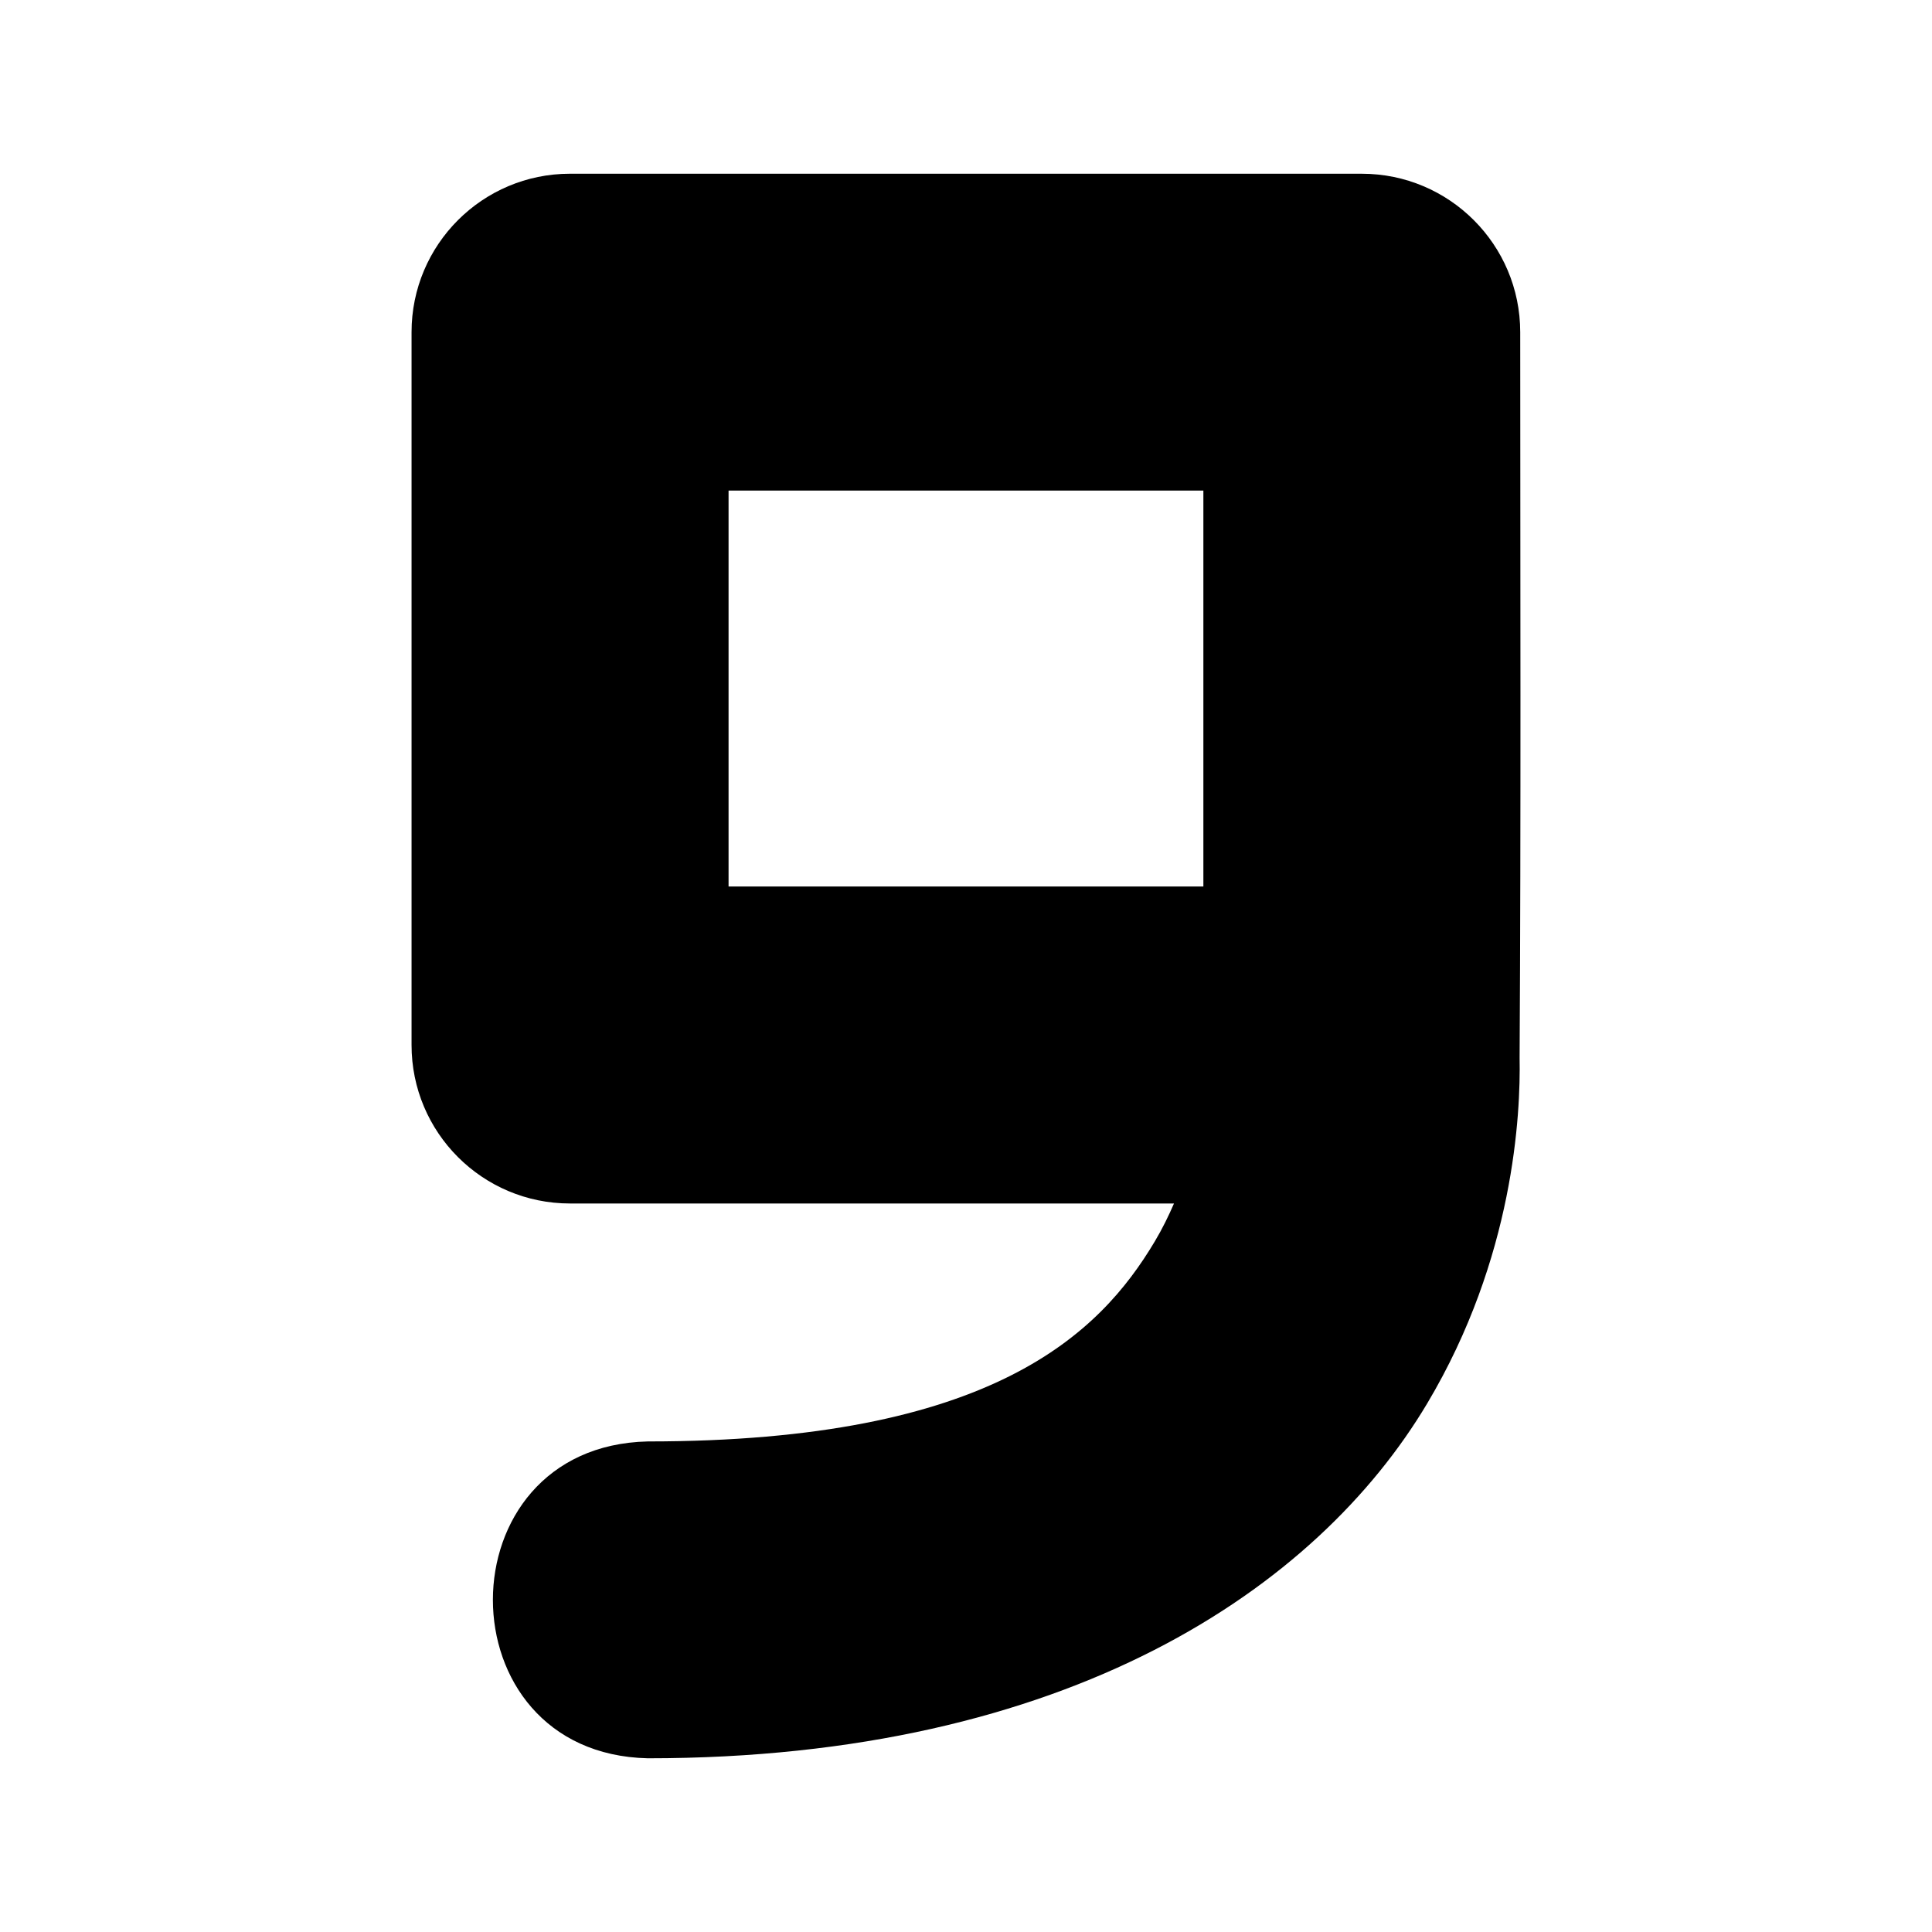 <?xml version="1.0" encoding="UTF-8"?>
<!-- Uploaded to: SVG Repo, www.svgrepo.com, Generator: SVG Repo Mixer Tools -->
<svg fill="#000000" width="800px" height="800px" version="1.1" viewBox="144 144 512 512" xmlns="http://www.w3.org/2000/svg">
 <path d="m295.05 190.04c-23.188 0.004-41.98 18.797-41.984 41.984v188.89c-0.02 23.203 18.781 42.023 41.984 42.023h160.07c-1.438 3.301-3.062 6.656-5.086 10.047-14.602 24.5-43.152 53.012-134.36 53.012-54.734 1.23-54.734 82.738 0 83.969 111.5 0 177.37-45.082 206.56-94.055 23.008-38.605 24.766-76.734 24.477-91.594 0.379-63.766 0.164-128.27 0.164-192.29-0.004-23.188-18.797-41.98-41.984-41.984zm42.027 83.969h125.83v104.92l-125.83 0.004z"/>
</svg>